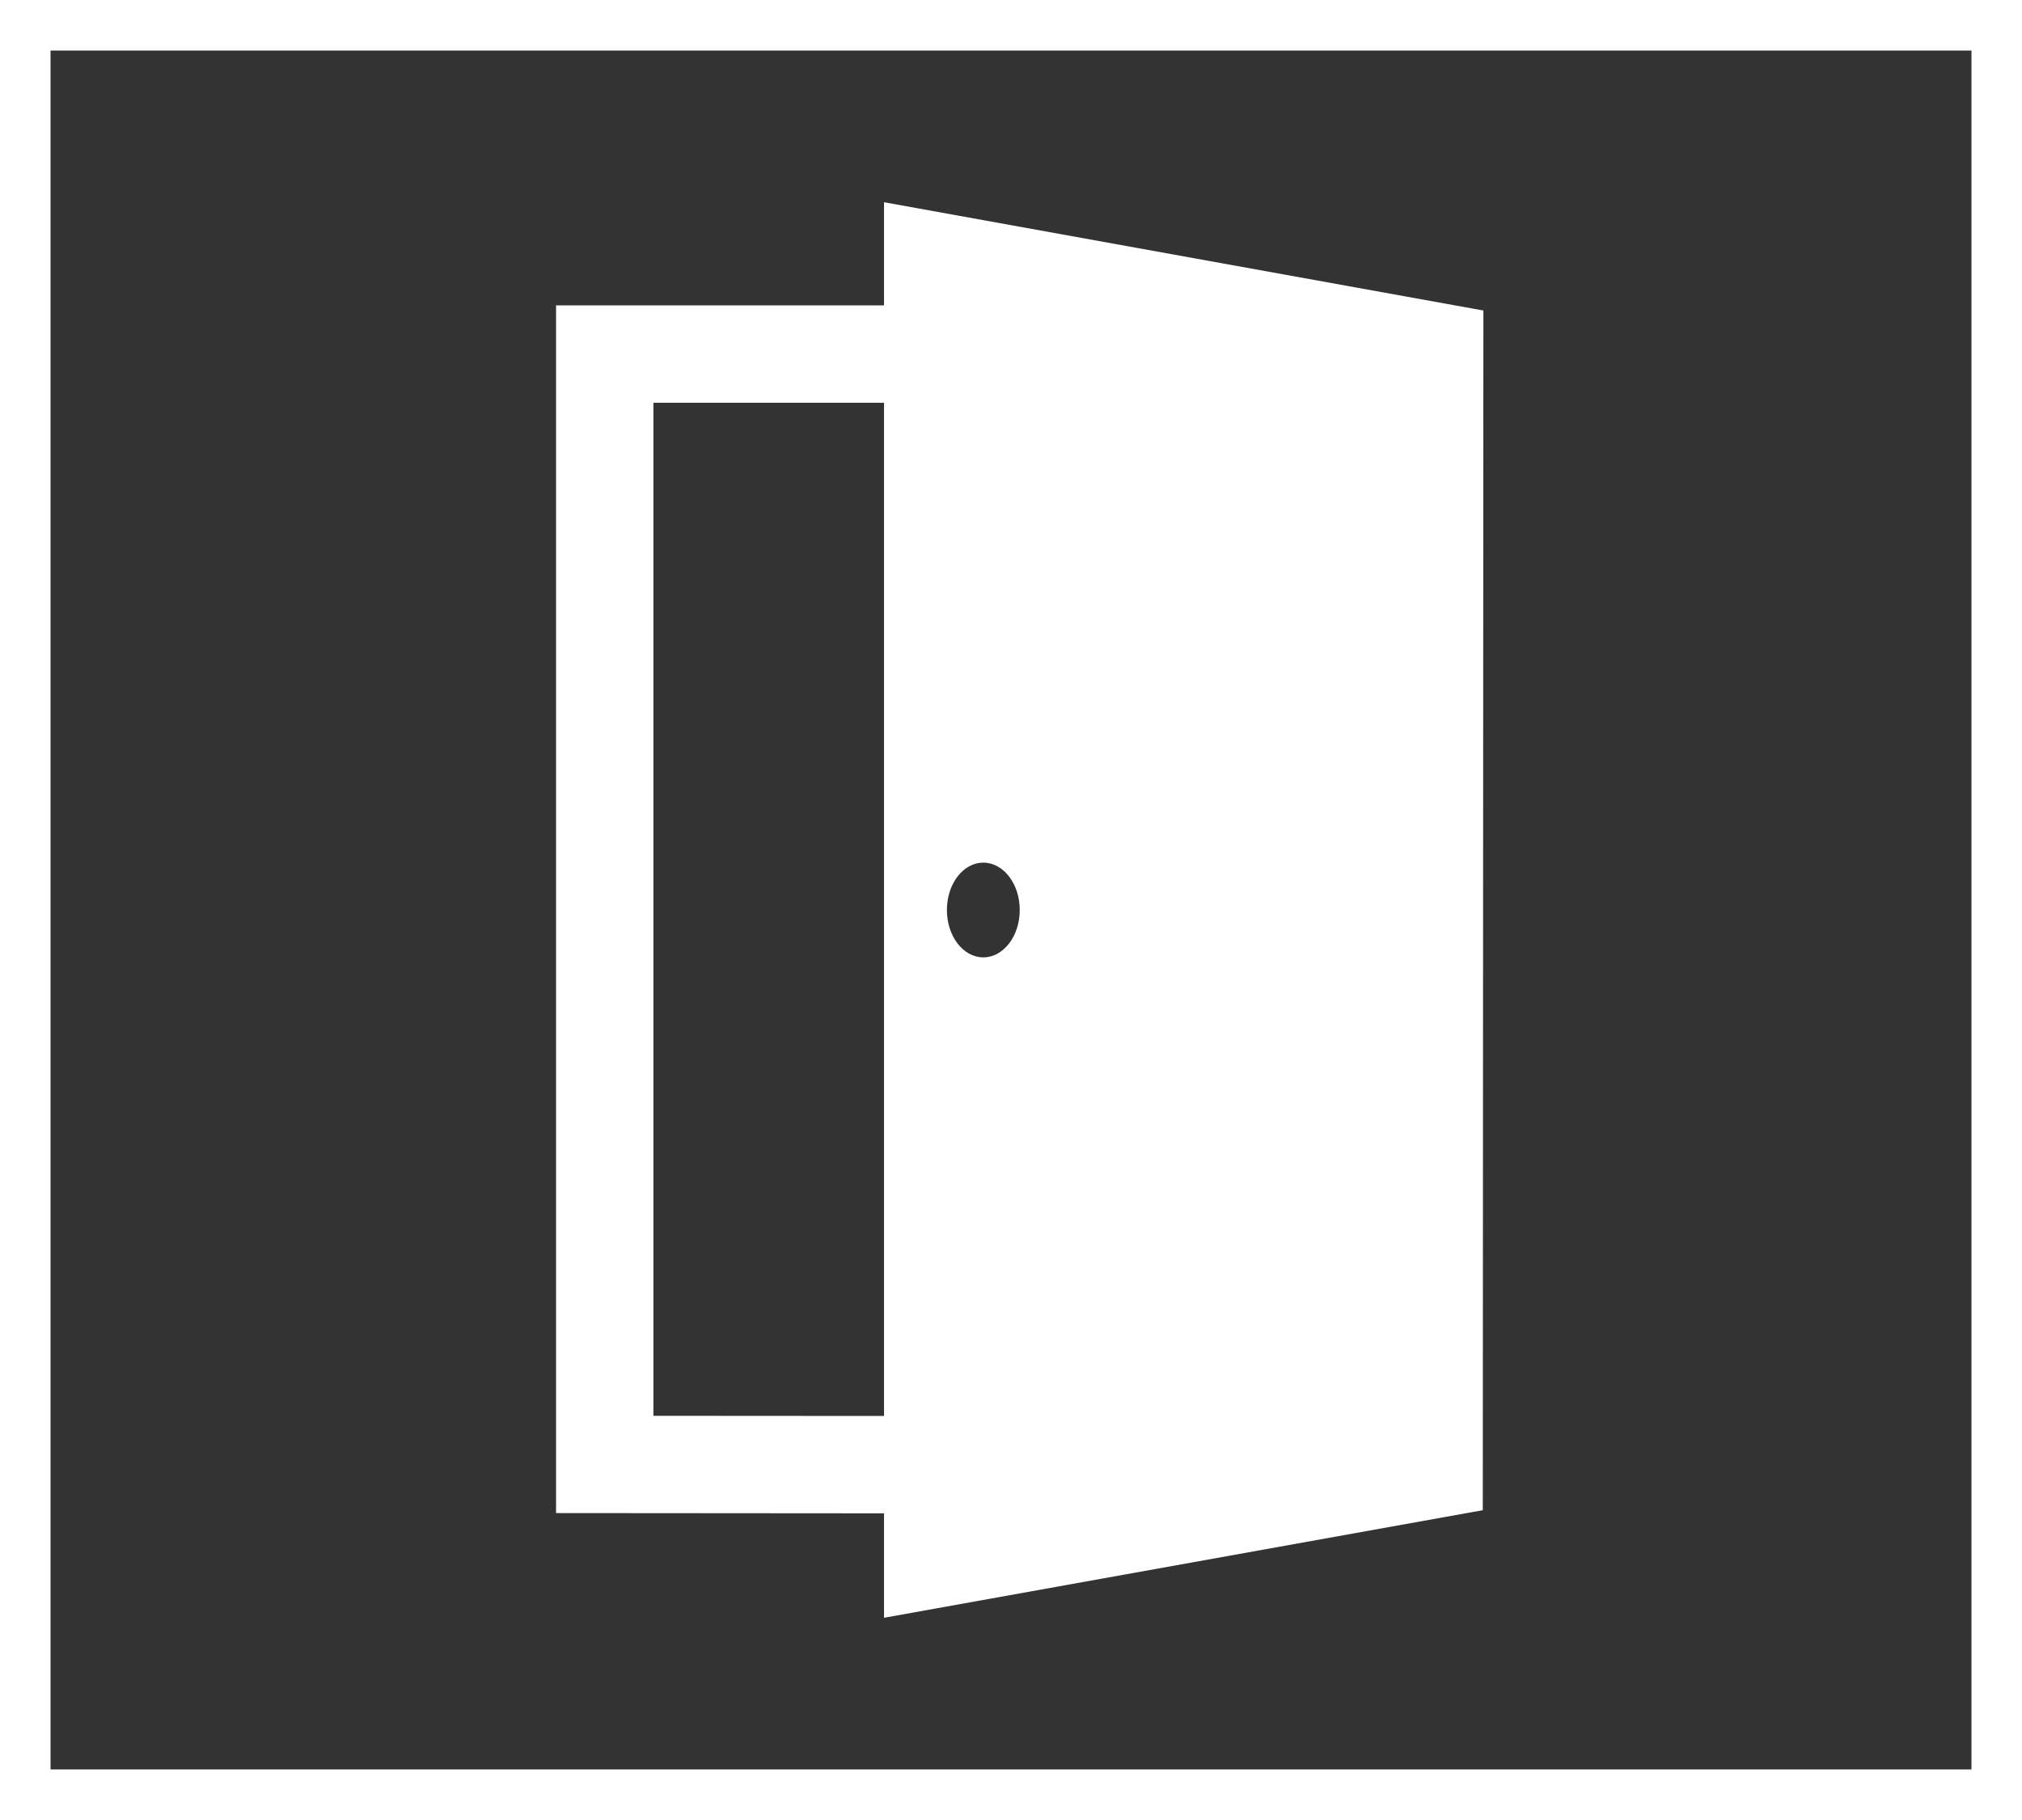 <svg width="40" height="36" viewBox="0 0 40 36" fill="none" xmlns="http://www.w3.org/2000/svg">
<rect x="0" y="0" width="40" height="36" fill="#333333" stroke="none"/>
<path d="M17.488 4V6.041H11V29.929L17.488 29.934V32L29.333 29.872L29.345 6.142L17.488 4ZM19.452 17.063C19.85 17.063 20.173 17.482 20.173 18C20.173 18.518 19.85 18.937 19.452 18.937C19.054 18.937 18.732 18.518 18.732 18C18.732 17.482 19.054 17.063 19.452 17.063ZM12.926 28.005V7.967H17.488V28.008L12.926 28.005Z" fill="white"/>
<rect x="0.5" y="0.5" width="39" height="35" stroke="white"/>
</svg>
